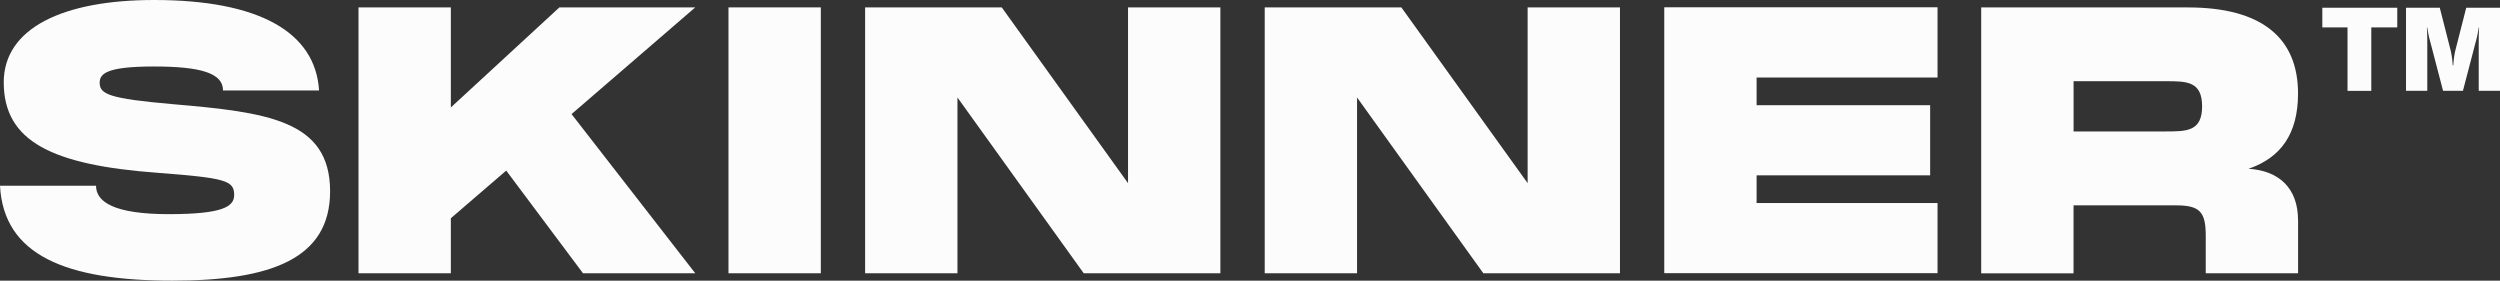 <svg xmlns="http://www.w3.org/2000/svg" width="514.701" height="57.78" viewBox="0 0 514.701 57.78">
  <rect x="0" y="0" width="514.701" height="57.78" fill="#333333" stroke="none"/>
  <g id="Logo_Skinner" transform="translate(-96.6 -76.59)">
    <path id="Path_98" data-name="Path 98" d="M116.37,114.83c0,3.34,3.73,5.85,14.98,5.85s13.46-1.6,13.46-3.95c0-2.97-1.75-3.5-15.74-4.56-21.74-1.6-31.7-6.46-31.7-18.63,0-11.18,12.24-16.95,30.94-16.95,21.51,0,33.22,6.54,33.98,18.63H142.52c0-3.57-4.56-4.94-14.22-4.94s-11.18,1.44-11.18,3.34c0,2.36,1.9,3.27,14.98,4.41,19.46,1.67,32.46,3.27,32.46,17.94,0,13.91-12.16,18.4-32.46,18.4-21.97,0-34.74-5.25-35.5-19.54h19.77Z" fill="#fcfcfc"/>
    <path id="Path_99" data-name="Path 99" d="M239.74,78.11l-25.47,21.97,25.47,32.77H216.63l-15.81-21.14-11.4,9.81v11.33H170.41V78.11h19.01v20.6l22.35-20.6h27.98Z" fill="#fcfcfc"/>
    <path id="Path_100" data-name="Path 100" d="M265.59,78.11v54.74H246.58V78.11Z" fill="#fcfcfc"/>
    <path id="Path_101" data-name="Path 101" d="M328.84,78.11h19.01v54.74H319.72l-26-36.19v36.19H274.71V78.11h28.13l26,36.19Z" fill="#fcfcfc"/>
    <path id="Path_102" data-name="Path 102" d="M411.11,78.11h19.01v54.74H401.99l-26-36.19v36.19H356.98V78.11h28.13l26,36.19Z" fill="#fcfcfc"/>
    <path id="Path_103" data-name="Path 103" d="M495.5,92.55H458.25v5.7h35.73v14.44H458.25v5.7H495.5v14.44H439.24V78.09H495.5V92.53Z" fill="#fcfcfc"/>
    <path id="Path_104" data-name="Path 104" d="M569.73,121.9v10.95H550.72V125.1c0-4.87-1.22-6.23-6.08-6.23H523.5v13.99H504.49V78.12h42.57c15.13,0,22.66,6.23,22.66,17.71,0,8.36-3.57,13.23-10.19,15.51,6.31.38,10.19,4.03,10.19,10.57ZM523.51,93.31v10.34h19.01c4.26,0,7.45,0,7.45-5.17s-3.19-5.17-7.45-5.17Z" fill="#fcfcfc"/>
    <path id="Path_105" data-name="Path 105" d="M579.9,82.23h-5.18V78.18h15.43v4.05H584.8V95.3h-4.89V82.23Zm12.05-4.05h6.95l2.28,8.94a18.759,18.759,0,0,1,.38,2.91h.13a18.915,18.915,0,0,1,.38-2.91l2.28-8.94h6.95V95.29h-4.38V86.44c0-1.98,0-2.66.08-4.17h-.08a25.2,25.2,0,0,1-.72,3.33l-2.53,9.69h-4.09l-2.53-9.69a25.191,25.191,0,0,1-.72-3.33h-.08c.08,1.52.08,2.19.08,4.17v8.85h-4.38V78.18Z" fill="#fcfcfc"/>
  </g>
</svg>
